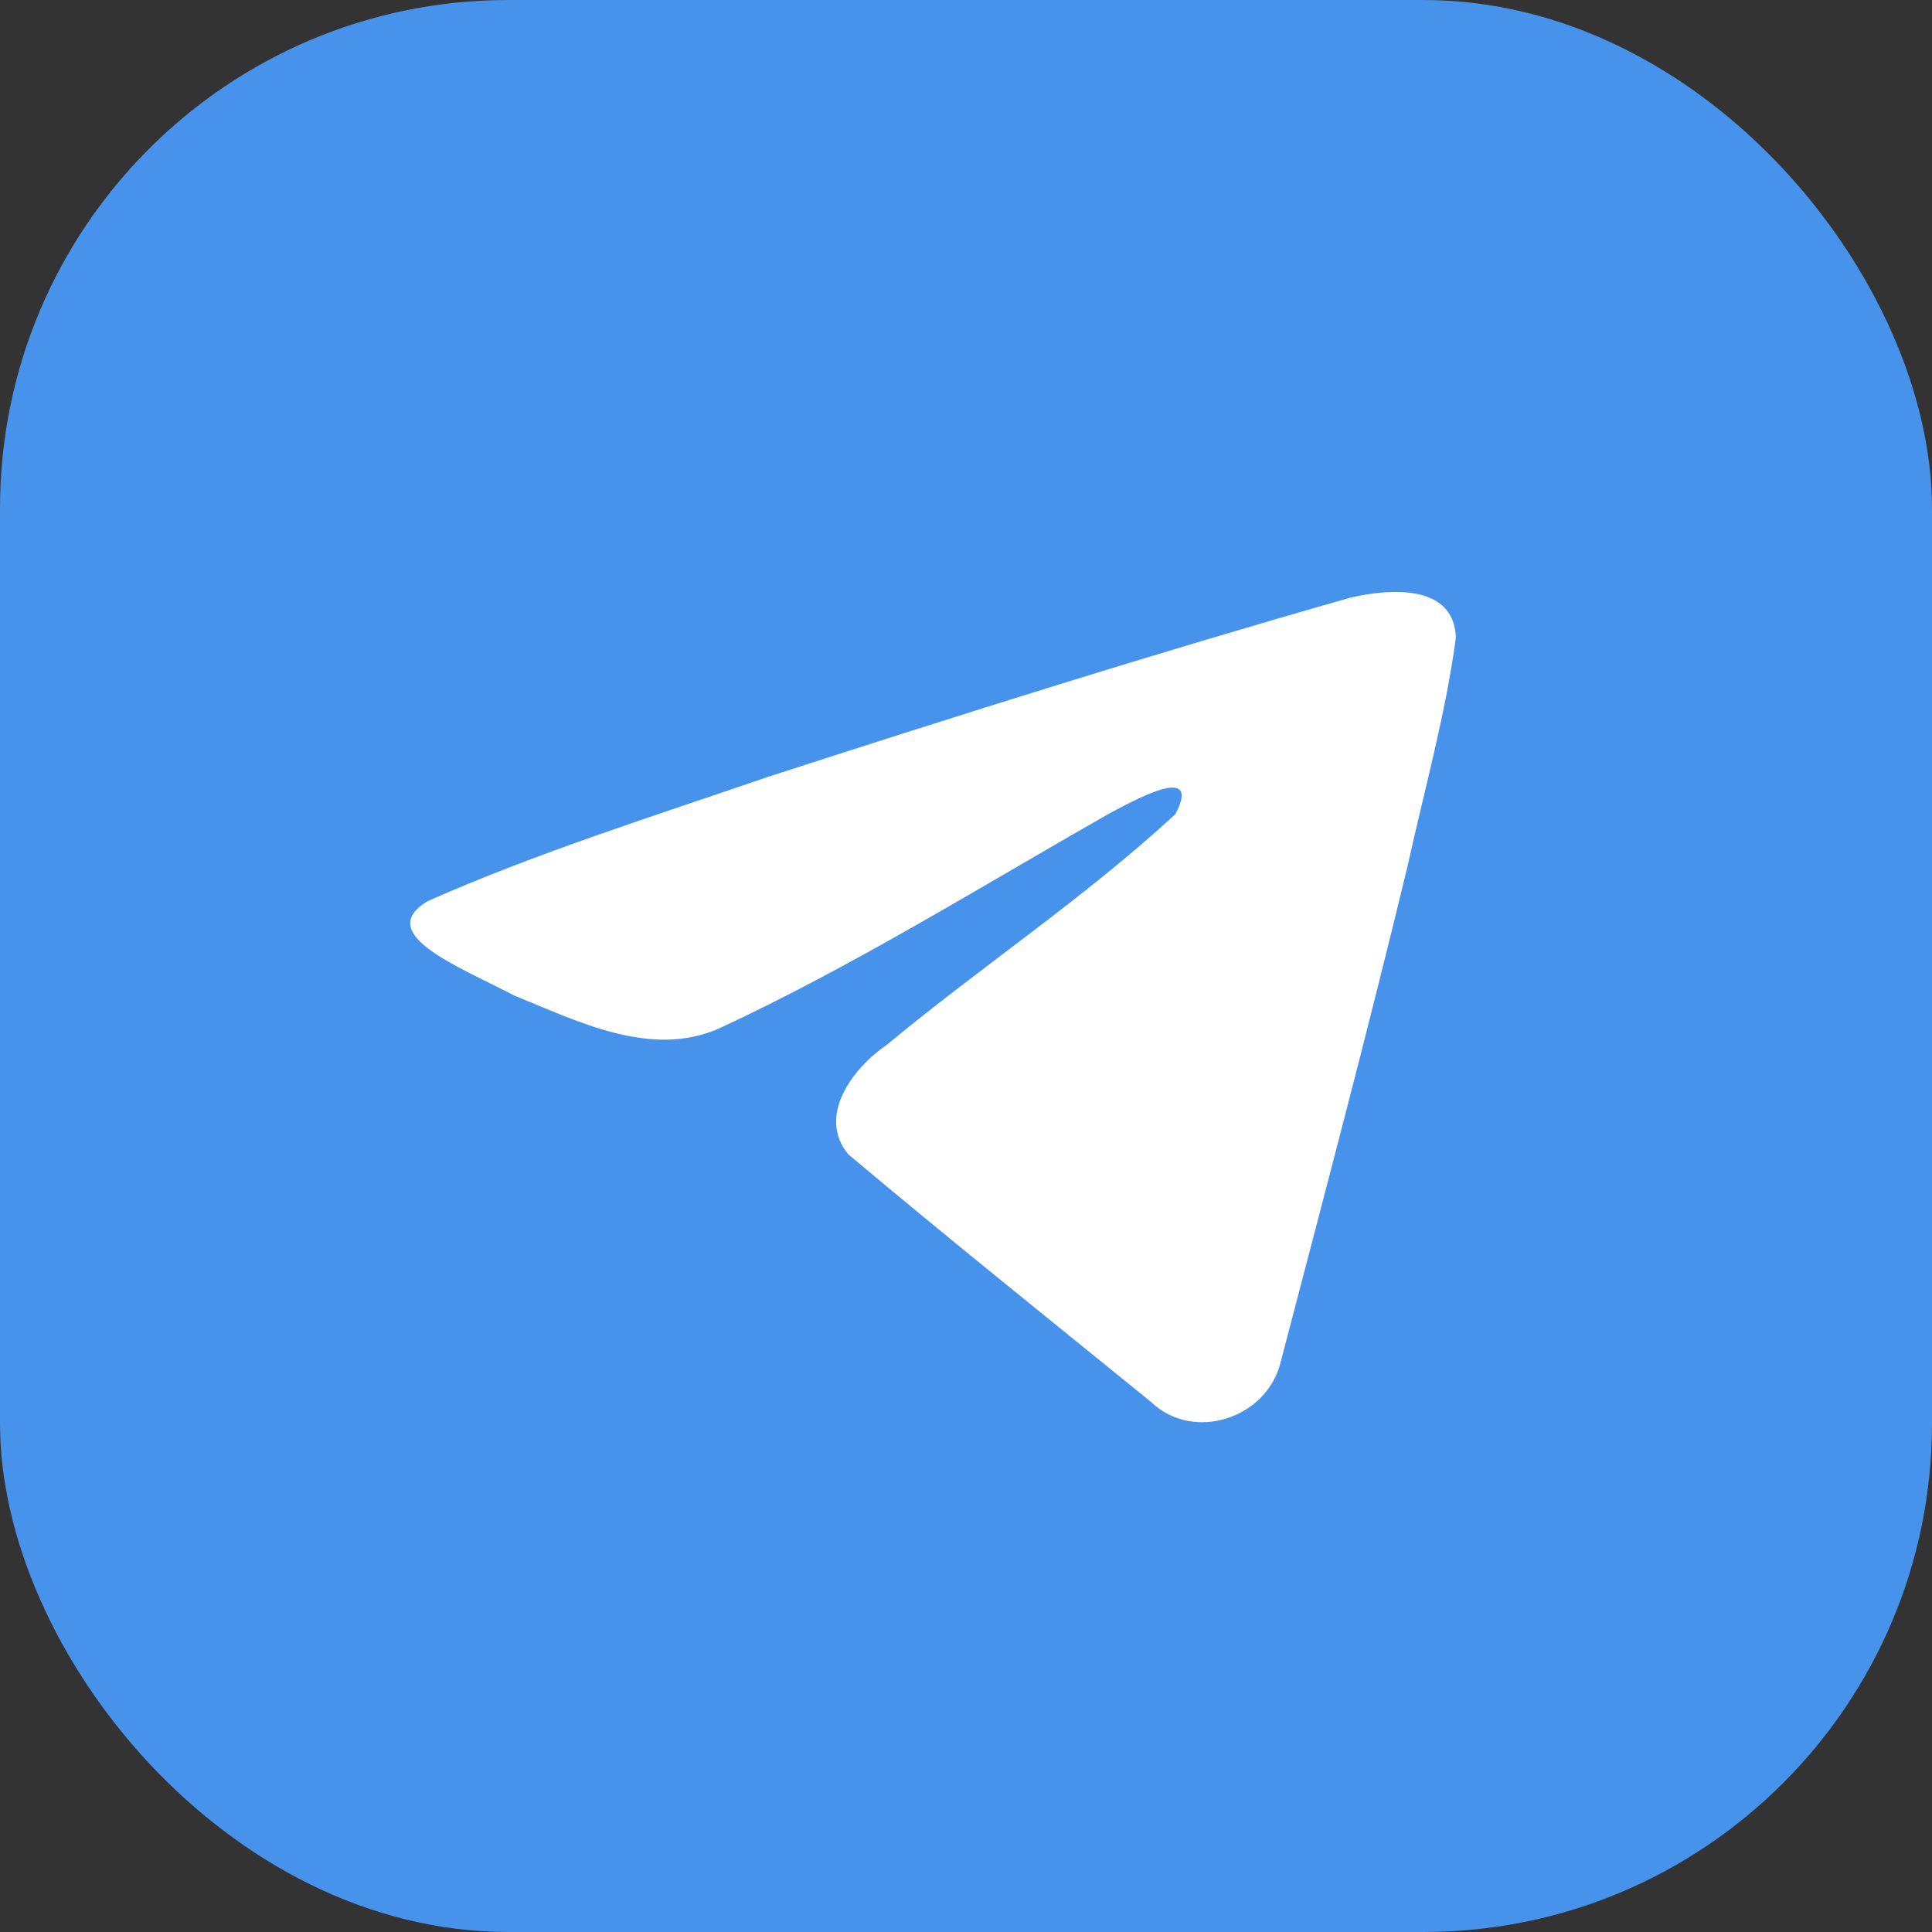 <?xml version="1.0" encoding="UTF-8"?> <svg xmlns="http://www.w3.org/2000/svg" width="114" height="114" viewBox="0 0 114 114" fill="none"><rect x="0" y="0" width="114" height="114" fill="#333333" stroke="none"/> <rect width="114" height="114" rx="30" fill="#4792EA"></rect> <path d="M25.226 53.177C31.636 50.333 38.709 48.111 45.334 45.834C56.712 42.152 68.127 38.554 79.626 35.28C81.854 34.746 85.805 34.379 85.905 37.63C85.298 42.167 84.043 46.621 83.057 51.098C80.69 60.926 78.093 70.699 75.539 80.478C74.669 83.733 70.39 85.084 67.933 82.737C61.96 77.879 55.934 73.059 50.051 68.109C48.181 65.836 50.348 62.998 52.313 61.663C57.995 56.951 63.925 53.044 69.357 48.041C70.977 44.919 66.788 47.303 65.412 48.026C57.82 52.348 50.376 56.988 42.448 60.677C38.406 62.469 34.071 60.256 30.321 58.731C26.991 56.993 22.055 55.105 25.225 53.177L25.226 53.177Z" fill="white"></path> </svg> 